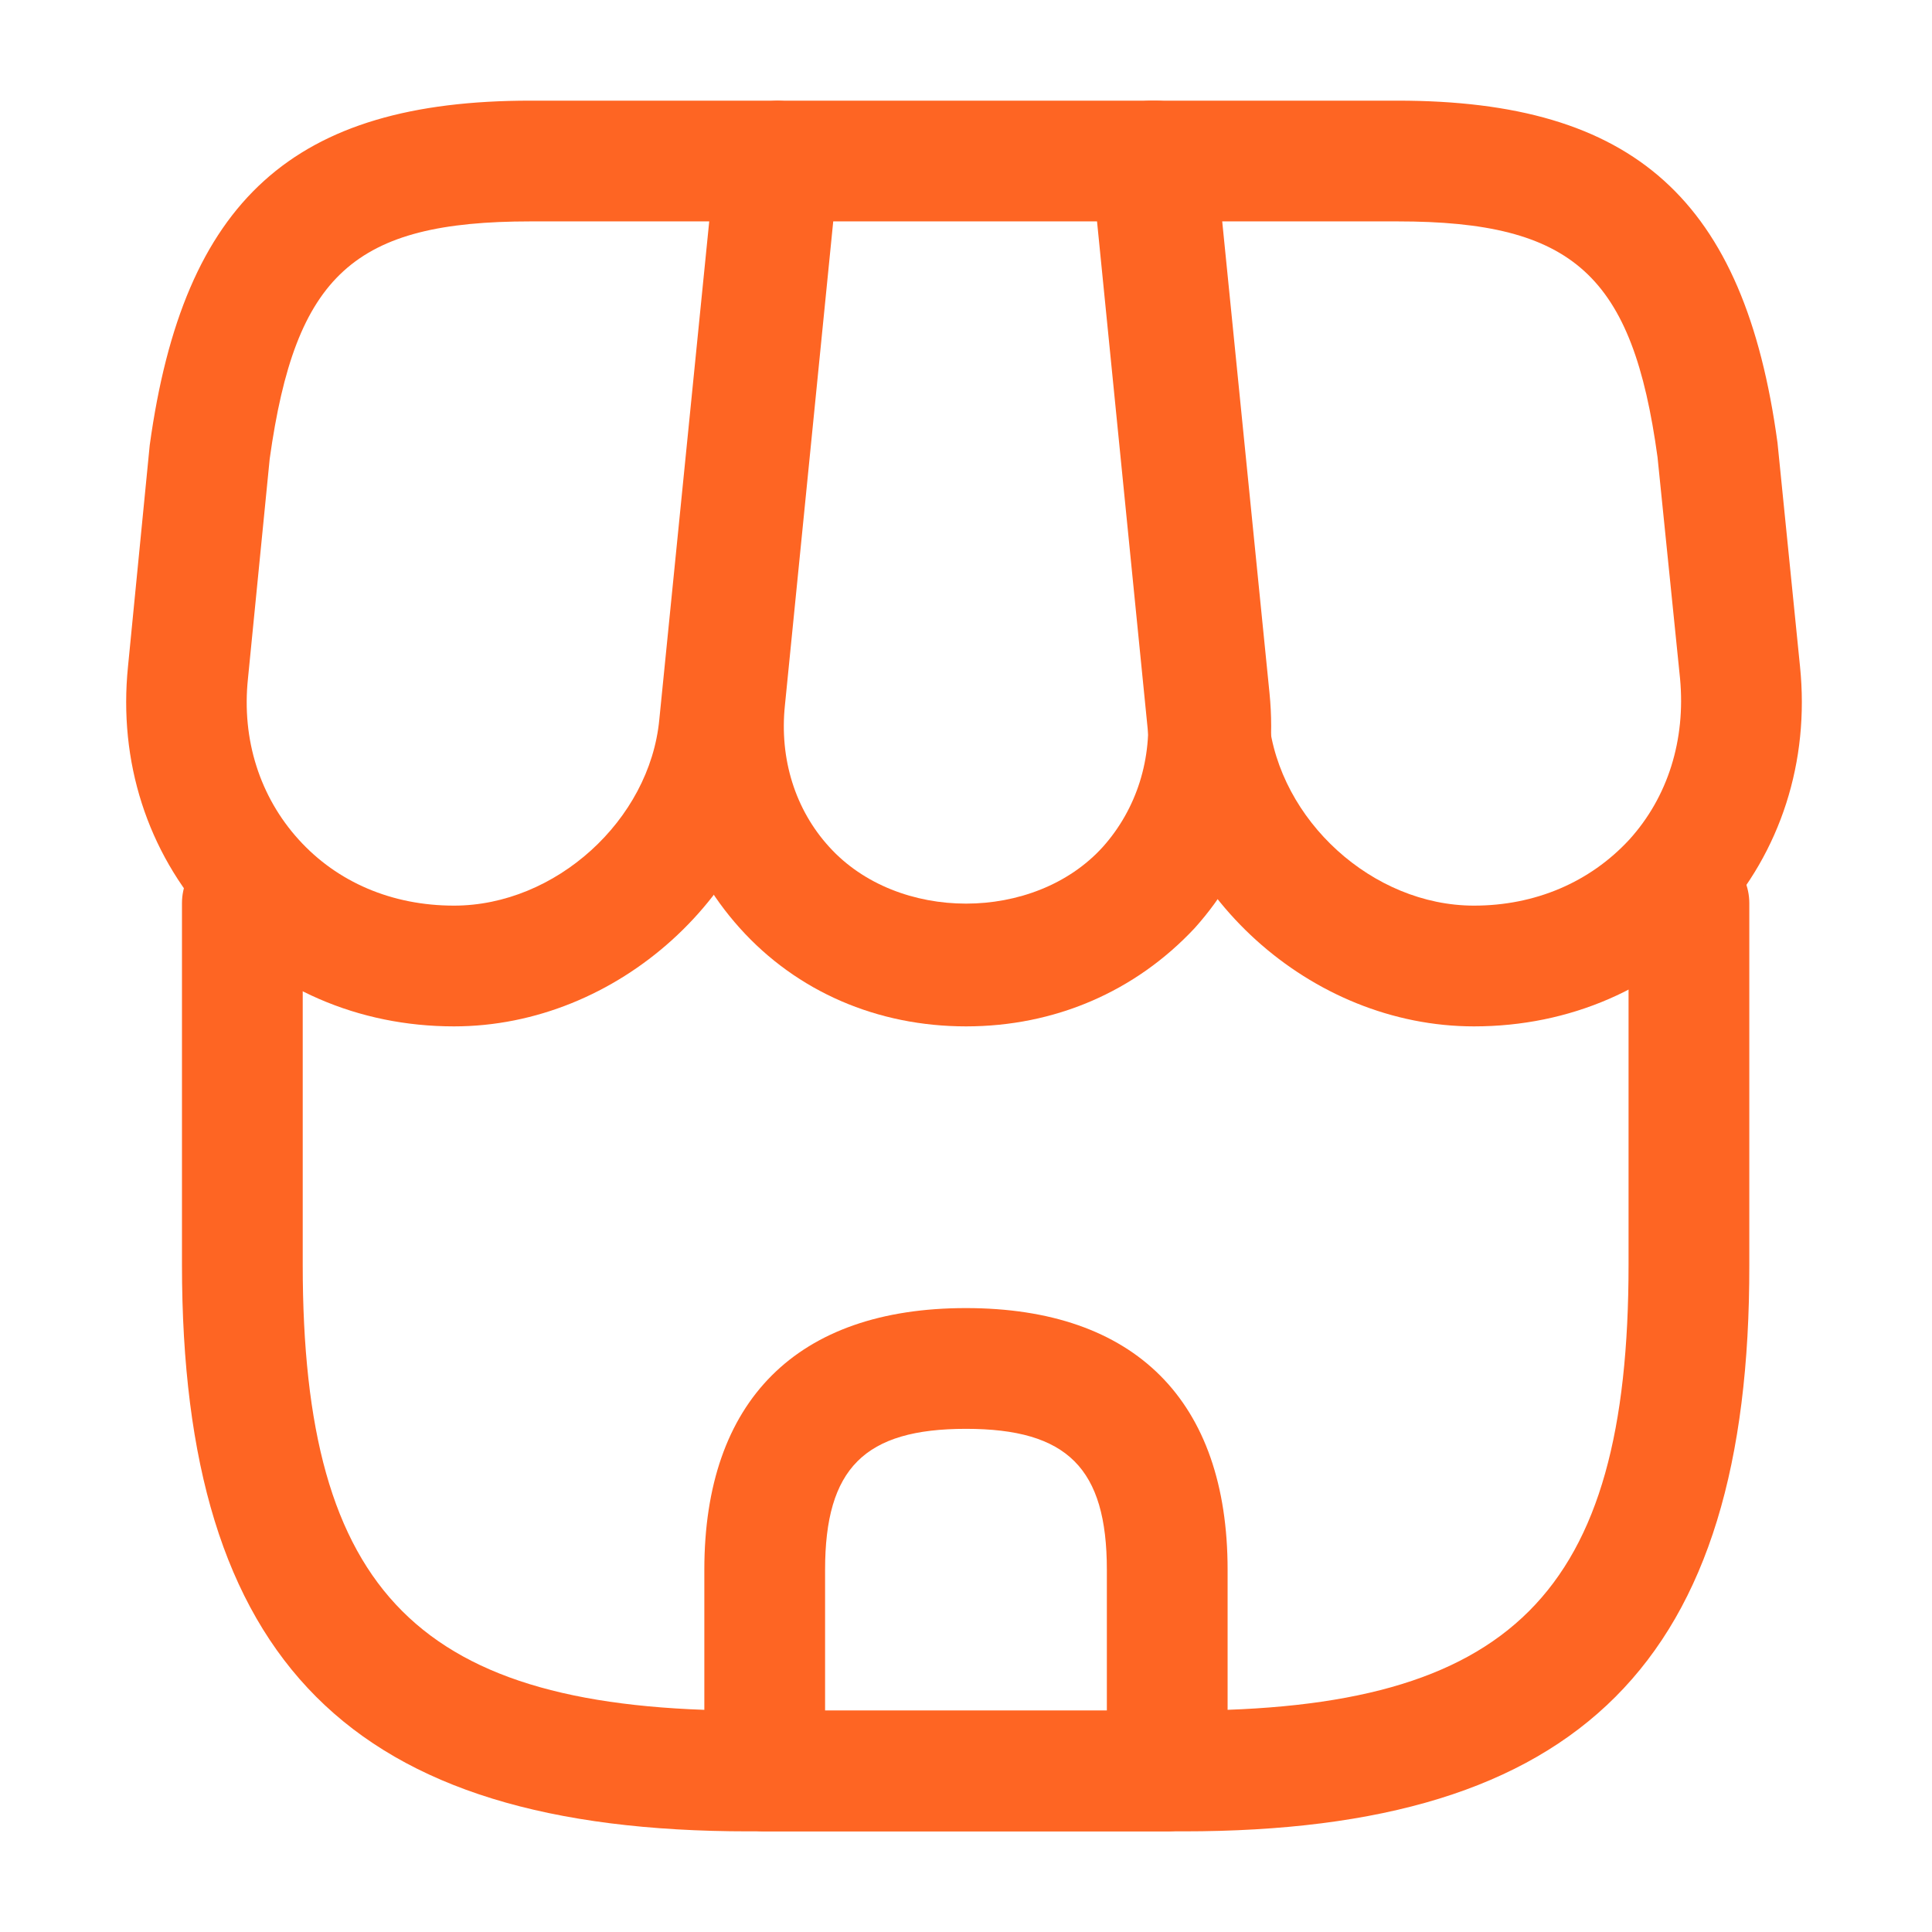 <svg width="32" height="32" viewBox="0 0 32 32" fill="none" xmlns="http://www.w3.org/2000/svg">
<path d="M19.6 30.333H12.4C5.814 30.333 3.014 27.52 3.014 20.947V14.96C3.014 14.413 3.467 13.96 4.014 13.96C4.56 13.96 5.014 14.413 5.014 14.96V20.947C5.014 26.4 6.947 28.333 12.4 28.333H19.587C25.04 28.333 26.974 26.4 26.974 20.947V14.96C26.974 14.413 27.427 13.96 27.974 13.96C28.52 13.96 28.974 14.413 28.974 14.96V20.947C28.987 27.52 26.174 30.333 19.6 30.333Z" fill="#FE6523"/>
<path d="M16.001 17C14.534 17 13.201 16.427 12.254 15.373C11.307 14.32 10.867 12.947 11.014 11.48L11.907 2.573C11.961 2.067 12.387 1.667 12.907 1.667H19.134C19.654 1.667 20.081 2.053 20.134 2.573L21.027 11.48C21.174 12.947 20.734 14.32 19.787 15.373C18.801 16.427 17.467 17 16.001 17ZM13.801 3.667L13.001 11.68C12.907 12.573 13.174 13.413 13.734 14.027C14.867 15.28 17.134 15.28 18.267 14.027C18.827 13.4 19.094 12.56 19.001 11.68L18.201 3.667H13.801Z" fill="#FE6523"/>
<path d="M24.414 17C21.707 17 19.294 14.813 19.014 12.12L18.081 2.773C18.054 2.493 18.147 2.213 18.334 2C18.521 1.786 18.787 1.667 19.081 1.667H23.147C27.067 1.667 28.894 3.307 29.441 7.333L29.814 11.04C29.974 12.613 29.494 14.107 28.467 15.24C27.441 16.373 26.001 17 24.414 17ZM20.187 3.667L21.014 11.92C21.187 13.586 22.734 15 24.414 15C25.427 15 26.334 14.613 26.987 13.906C27.627 13.2 27.921 12.253 27.827 11.24L27.454 7.573C27.041 4.56 26.067 3.667 23.147 3.667H20.187Z" fill="#FE6523"/>
<path d="M7.52 17C5.933 17 4.493 16.373 3.467 15.24C2.44 14.107 1.96 12.613 2.12 11.04L2.48 7.373C3.04 3.307 4.867 1.667 8.787 1.667H12.853C13.133 1.667 13.4 1.786 13.6 2C13.8 2.213 13.88 2.493 13.853 2.773L12.92 12.12C12.64 14.813 10.227 17 7.52 17ZM8.787 3.667C5.867 3.667 4.893 4.546 4.467 7.6L4.107 11.24C4 12.253 4.307 13.2 4.947 13.906C5.587 14.613 6.493 15 7.52 15C9.2 15 10.76 13.586 10.92 11.92L11.747 3.667H8.787Z" fill="#FE6523"/>
<path d="M19.333 30.333H12.666C12.119 30.333 11.666 29.88 11.666 29.333V26C11.666 23.2 13.199 21.666 15.999 21.666C18.799 21.666 20.333 23.2 20.333 26V29.333C20.333 29.88 19.879 30.333 19.333 30.333ZM13.666 28.333H18.333V26C18.333 24.32 17.679 23.666 15.999 23.666C14.319 23.666 13.666 24.32 13.666 26V28.333Z" fill="#FE6523"/>
</svg>
